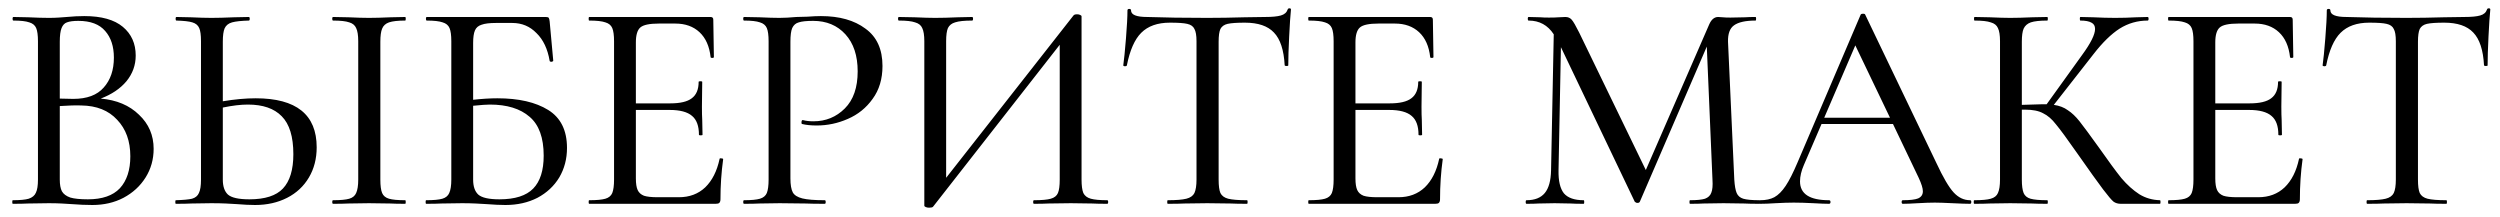 <?xml version="1.0" encoding="UTF-8"?> <svg xmlns="http://www.w3.org/2000/svg" width="184" height="16" viewBox="0 0 184 16" fill="none"> <path d="M7.414 7.256C8.587 7.359 9.526 7.755 10.23 8.444C10.949 9.119 11.308 9.955 11.308 10.952C11.308 11.729 11.11 12.433 10.714 13.064C10.318 13.695 9.775 14.193 9.086 14.56C8.411 14.912 7.649 15.088 6.798 15.088C6.329 15.088 5.815 15.066 5.258 15.022C5.053 15.007 4.811 14.993 4.532 14.978C4.253 14.963 3.938 14.956 3.586 14.956L2.068 14.978C1.789 14.993 1.415 15 0.946 15C0.917 15 0.902 14.956 0.902 14.868C0.902 14.78 0.917 14.736 0.946 14.736C1.474 14.736 1.863 14.699 2.112 14.626C2.376 14.538 2.552 14.391 2.64 14.186C2.743 13.981 2.794 13.658 2.794 13.218V3.032C2.794 2.592 2.75 2.269 2.662 2.064C2.574 1.859 2.405 1.719 2.156 1.646C1.907 1.558 1.518 1.514 0.99 1.514C0.946 1.514 0.924 1.47 0.924 1.382C0.924 1.294 0.946 1.25 0.99 1.25L2.068 1.272C2.684 1.301 3.19 1.316 3.586 1.316C3.85 1.316 4.092 1.309 4.312 1.294C4.547 1.279 4.745 1.265 4.906 1.25C5.361 1.206 5.793 1.184 6.204 1.184C7.465 1.184 8.411 1.448 9.042 1.976C9.673 2.504 9.988 3.208 9.988 4.088C9.988 4.792 9.761 5.423 9.306 5.98C8.851 6.523 8.221 6.948 7.414 7.256ZM5.764 1.536C5.397 1.536 5.119 1.573 4.928 1.646C4.752 1.705 4.62 1.844 4.532 2.064C4.444 2.284 4.4 2.621 4.4 3.076V7.256L5.39 7.278C6.402 7.278 7.15 6.999 7.634 6.442C8.133 5.885 8.382 5.151 8.382 4.242C8.382 3.421 8.169 2.768 7.744 2.284C7.319 1.785 6.659 1.536 5.764 1.536ZM6.468 14.67C7.524 14.67 8.309 14.399 8.822 13.856C9.335 13.299 9.592 12.514 9.592 11.502C9.592 10.387 9.269 9.493 8.624 8.818C7.993 8.129 7.113 7.777 5.984 7.762C5.573 7.747 5.045 7.762 4.4 7.806V13.218C4.4 13.585 4.451 13.871 4.554 14.076C4.671 14.281 4.877 14.435 5.17 14.538C5.463 14.626 5.896 14.67 6.468 14.67ZM18.82 7.234C21.811 7.234 23.308 8.437 23.308 10.842C23.308 11.678 23.117 12.419 22.735 13.064C22.354 13.709 21.819 14.208 21.13 14.56C20.44 14.912 19.655 15.088 18.776 15.088C18.394 15.088 17.939 15.066 17.412 15.022C17.206 15.007 16.942 14.993 16.619 14.978C16.311 14.963 15.952 14.956 15.541 14.956L14.089 14.978C13.811 14.993 13.43 15 12.945 15C12.916 15 12.902 14.956 12.902 14.868C12.902 14.78 12.916 14.736 12.945 14.736C13.488 14.721 13.884 14.685 14.133 14.626C14.383 14.553 14.552 14.413 14.639 14.208C14.742 14.003 14.793 13.673 14.793 13.218V3.032C14.793 2.577 14.749 2.255 14.662 2.064C14.573 1.859 14.405 1.719 14.155 1.646C13.921 1.573 13.532 1.529 12.989 1.514C12.945 1.514 12.924 1.47 12.924 1.382C12.924 1.294 12.945 1.25 12.989 1.25L14.024 1.272C14.639 1.301 15.153 1.316 15.563 1.316C16.003 1.316 16.561 1.301 17.235 1.272L18.314 1.25C18.358 1.25 18.38 1.294 18.38 1.382C18.38 1.47 18.358 1.514 18.314 1.514C17.756 1.529 17.346 1.573 17.081 1.646C16.817 1.719 16.634 1.866 16.532 2.086C16.444 2.291 16.399 2.621 16.399 3.076V7.454C17.279 7.307 18.086 7.234 18.82 7.234ZM29.82 14.736C29.849 14.736 29.863 14.78 29.863 14.868C29.863 14.956 29.849 15 29.82 15C29.365 15 29.006 14.993 28.741 14.978L27.157 14.956L25.64 14.978C25.361 14.993 24.987 15 24.517 15C24.474 15 24.451 14.956 24.451 14.868C24.451 14.78 24.474 14.736 24.517 14.736C25.06 14.736 25.456 14.699 25.706 14.626C25.955 14.553 26.123 14.413 26.212 14.208C26.314 13.988 26.366 13.658 26.366 13.218V3.032C26.366 2.592 26.314 2.269 26.212 2.064C26.123 1.859 25.955 1.719 25.706 1.646C25.456 1.558 25.06 1.514 24.517 1.514C24.474 1.514 24.451 1.47 24.451 1.382C24.451 1.294 24.474 1.25 24.517 1.25L25.64 1.272C26.256 1.301 26.762 1.316 27.157 1.316C27.583 1.316 28.118 1.301 28.764 1.272L29.82 1.25C29.849 1.25 29.863 1.294 29.863 1.382C29.863 1.47 29.849 1.514 29.82 1.514C29.291 1.514 28.895 1.558 28.631 1.646C28.382 1.734 28.213 1.888 28.125 2.108C28.038 2.313 27.994 2.636 27.994 3.076V13.218C27.994 13.673 28.038 14.003 28.125 14.208C28.213 14.413 28.382 14.553 28.631 14.626C28.881 14.699 29.277 14.736 29.82 14.736ZM18.358 14.67C19.502 14.67 20.323 14.406 20.822 13.878C21.335 13.335 21.591 12.492 21.591 11.348C21.591 10.057 21.305 9.126 20.733 8.554C20.176 7.982 19.348 7.696 18.247 7.696C17.72 7.696 17.104 7.769 16.399 7.916V13.218C16.399 13.717 16.524 14.083 16.773 14.318C17.038 14.553 17.566 14.67 18.358 14.67ZM36.605 7.234C38.174 7.234 39.421 7.52 40.345 8.092C41.269 8.664 41.731 9.595 41.731 10.886C41.731 11.693 41.54 12.419 41.159 13.064C40.777 13.695 40.242 14.193 39.553 14.56C38.863 14.912 38.079 15.088 37.199 15.088C36.817 15.088 36.348 15.066 35.791 15.022C35.571 15.007 35.307 14.993 34.999 14.978C34.691 14.963 34.361 14.956 34.009 14.956L32.491 14.978C32.212 14.993 31.838 15 31.369 15C31.339 15 31.325 14.956 31.325 14.868C31.325 14.78 31.339 14.736 31.369 14.736C31.911 14.736 32.307 14.699 32.557 14.626C32.806 14.553 32.975 14.413 33.063 14.208C33.165 13.988 33.217 13.658 33.217 13.218V3.032C33.217 2.592 33.173 2.269 33.085 2.064C32.997 1.859 32.828 1.719 32.579 1.646C32.329 1.558 31.941 1.514 31.413 1.514C31.369 1.514 31.347 1.47 31.347 1.382C31.347 1.294 31.369 1.25 31.413 1.25H40.169C40.286 1.25 40.359 1.272 40.389 1.316C40.418 1.36 40.44 1.448 40.455 1.58L40.719 4.462C40.719 4.506 40.675 4.535 40.587 4.55C40.513 4.55 40.469 4.528 40.455 4.484C40.308 3.604 39.985 2.922 39.487 2.438C39.003 1.939 38.409 1.69 37.705 1.69H36.495C36.025 1.69 35.673 1.734 35.439 1.822C35.204 1.895 35.043 2.035 34.955 2.24C34.867 2.445 34.823 2.753 34.823 3.164V7.344C35.483 7.271 36.077 7.234 36.605 7.234ZM36.759 14.67C37.903 14.67 38.731 14.406 39.245 13.878C39.758 13.35 40.015 12.543 40.015 11.458C40.015 10.138 39.67 9.185 38.981 8.598C38.291 7.997 37.316 7.696 36.055 7.696C35.82 7.696 35.409 7.725 34.823 7.784V13.218C34.823 13.717 34.947 14.083 35.197 14.318C35.461 14.553 35.981 14.67 36.759 14.67ZM52.96 11.7C52.96 11.656 53.004 11.641 53.092 11.656C53.18 11.656 53.224 11.678 53.224 11.722C53.092 12.675 53.026 13.658 53.026 14.67C53.026 14.787 52.997 14.875 52.938 14.934C52.894 14.978 52.806 15 52.674 15H43.368C43.339 15 43.324 14.956 43.324 14.868C43.324 14.78 43.339 14.736 43.368 14.736C43.911 14.736 44.307 14.699 44.556 14.626C44.806 14.553 44.974 14.413 45.062 14.208C45.15 13.988 45.194 13.658 45.194 13.218V3.032C45.194 2.592 45.15 2.269 45.062 2.064C44.974 1.859 44.806 1.719 44.556 1.646C44.307 1.558 43.911 1.514 43.368 1.514C43.339 1.514 43.324 1.47 43.324 1.382C43.324 1.294 43.339 1.25 43.368 1.25H52.3C52.432 1.25 52.498 1.316 52.498 1.448L52.542 4.198C52.542 4.242 52.498 4.264 52.41 4.264C52.337 4.264 52.3 4.242 52.3 4.198C52.212 3.406 51.941 2.797 51.486 2.372C51.032 1.947 50.438 1.734 49.704 1.734H48.494C47.805 1.734 47.35 1.829 47.13 2.02C46.91 2.211 46.8 2.577 46.8 3.12V7.608H49.33C50.063 7.608 50.592 7.483 50.914 7.234C51.252 6.985 51.42 6.581 51.42 6.024C51.42 5.995 51.464 5.98 51.552 5.98C51.64 5.98 51.684 5.995 51.684 6.024L51.662 7.85C51.662 8.275 51.669 8.598 51.684 8.818L51.706 9.918C51.706 9.947 51.662 9.962 51.574 9.962C51.486 9.962 51.442 9.947 51.442 9.918C51.442 9.273 51.273 8.811 50.936 8.532C50.599 8.239 50.049 8.092 49.286 8.092H46.8V13.13C46.8 13.511 46.844 13.797 46.932 13.988C47.02 14.179 47.174 14.318 47.394 14.406C47.614 14.479 47.952 14.516 48.406 14.516H49.968C50.745 14.516 51.391 14.274 51.904 13.79C52.417 13.291 52.77 12.595 52.96 11.7ZM58.175 13.13C58.175 13.599 58.234 13.944 58.351 14.164C58.468 14.369 58.703 14.516 59.055 14.604C59.407 14.692 59.957 14.736 60.705 14.736C60.749 14.736 60.771 14.78 60.771 14.868C60.771 14.956 60.749 15 60.705 15C60.104 15 59.634 14.993 59.297 14.978L57.383 14.956L55.887 14.978C55.623 14.993 55.249 15 54.765 15C54.721 15 54.699 14.956 54.699 14.868C54.699 14.78 54.721 14.736 54.765 14.736C55.293 14.736 55.682 14.699 55.931 14.626C56.18 14.553 56.349 14.413 56.437 14.208C56.525 13.988 56.569 13.658 56.569 13.218V3.032C56.569 2.592 56.525 2.269 56.437 2.064C56.349 1.859 56.18 1.719 55.931 1.646C55.682 1.558 55.293 1.514 54.765 1.514C54.721 1.514 54.699 1.47 54.699 1.382C54.699 1.294 54.721 1.25 54.765 1.25L55.887 1.272C56.503 1.301 56.994 1.316 57.361 1.316C57.713 1.316 58.131 1.294 58.615 1.25C58.791 1.25 59.062 1.243 59.429 1.228C59.81 1.199 60.14 1.184 60.419 1.184C61.783 1.184 62.876 1.492 63.697 2.108C64.533 2.709 64.951 3.626 64.951 4.858C64.951 5.811 64.709 6.618 64.225 7.278C63.756 7.938 63.147 8.429 62.399 8.752C61.666 9.075 60.903 9.236 60.111 9.236C59.686 9.236 59.326 9.199 59.033 9.126C59.004 9.126 58.989 9.089 58.989 9.016C58.989 8.972 58.996 8.928 59.011 8.884C59.04 8.84 59.07 8.825 59.099 8.84C59.319 8.899 59.576 8.928 59.869 8.928C60.778 8.928 61.548 8.613 62.179 7.982C62.81 7.351 63.125 6.442 63.125 5.254C63.125 4.095 62.824 3.186 62.223 2.526C61.622 1.866 60.83 1.536 59.847 1.536C59.363 1.536 59.011 1.573 58.791 1.646C58.571 1.705 58.41 1.844 58.307 2.064C58.219 2.269 58.175 2.607 58.175 3.076V13.13ZM81.494 14.736C81.538 14.736 81.56 14.78 81.56 14.868C81.56 14.956 81.538 15 81.494 15C81.025 15 80.658 14.993 80.394 14.978L78.81 14.956L77.16 14.978C76.896 14.993 76.544 15 76.104 15C76.06 15 76.038 14.956 76.038 14.868C76.038 14.78 76.06 14.736 76.104 14.736C76.676 14.736 77.087 14.699 77.336 14.626C77.6 14.553 77.776 14.413 77.864 14.208C77.952 14.003 77.996 13.673 77.996 13.218V3.296L68.668 15.22C68.624 15.264 68.528 15.286 68.382 15.286C68.294 15.286 68.213 15.271 68.14 15.242C68.067 15.213 68.03 15.176 68.03 15.132V3.032C68.03 2.592 67.978 2.269 67.876 2.064C67.788 1.859 67.612 1.719 67.348 1.646C67.099 1.558 66.703 1.514 66.16 1.514C66.116 1.514 66.094 1.47 66.094 1.382C66.094 1.294 66.116 1.25 66.16 1.25L67.304 1.272C67.949 1.301 68.455 1.316 68.822 1.316C69.306 1.316 69.871 1.301 70.516 1.272L71.55 1.25C71.594 1.25 71.616 1.294 71.616 1.382C71.616 1.47 71.594 1.514 71.55 1.514C70.978 1.514 70.56 1.558 70.296 1.646C70.046 1.719 69.871 1.859 69.768 2.064C69.68 2.269 69.636 2.592 69.636 3.032V13.086L79.008 1.14C79.052 1.081 79.14 1.052 79.272 1.052C79.36 1.052 79.433 1.067 79.492 1.096C79.565 1.125 79.602 1.162 79.602 1.206V13.218C79.602 13.658 79.646 13.988 79.734 14.208C79.837 14.413 80.02 14.553 80.284 14.626C80.548 14.699 80.951 14.736 81.494 14.736ZM86.105 1.668C85.195 1.668 84.491 1.917 83.993 2.416C83.509 2.9 83.157 3.699 82.937 4.814C82.922 4.858 82.871 4.88 82.783 4.88C82.709 4.865 82.673 4.843 82.673 4.814C82.731 4.403 82.797 3.743 82.871 2.834C82.944 1.925 82.981 1.235 82.981 0.766C82.981 0.693 83.025 0.656 83.113 0.656C83.201 0.656 83.245 0.693 83.245 0.766C83.245 1.089 83.641 1.25 84.433 1.25C85.694 1.294 87.168 1.316 88.855 1.316C89.72 1.316 90.637 1.301 91.605 1.272L93.101 1.25C93.629 1.25 94.017 1.213 94.267 1.14C94.531 1.067 94.699 0.92 94.773 0.7C94.787 0.641 94.831 0.612 94.905 0.612C94.978 0.612 95.015 0.641 95.015 0.7C94.971 1.125 94.927 1.785 94.883 2.68C94.839 3.56 94.817 4.271 94.817 4.814C94.817 4.843 94.773 4.858 94.685 4.858C94.611 4.858 94.567 4.843 94.553 4.814C94.494 3.685 94.23 2.878 93.761 2.394C93.306 1.91 92.595 1.668 91.627 1.668C91.04 1.668 90.615 1.697 90.351 1.756C90.101 1.815 89.925 1.939 89.823 2.13C89.735 2.321 89.691 2.636 89.691 3.076V13.218C89.691 13.673 89.735 14.003 89.823 14.208C89.925 14.413 90.116 14.553 90.395 14.626C90.688 14.699 91.15 14.736 91.781 14.736C91.81 14.736 91.825 14.78 91.825 14.868C91.825 14.956 91.81 15 91.781 15C91.282 15 90.886 14.993 90.593 14.978L88.855 14.956L87.183 14.978C86.889 14.993 86.479 15 85.951 15C85.921 15 85.907 14.956 85.907 14.868C85.907 14.78 85.921 14.736 85.951 14.736C86.567 14.736 87.021 14.699 87.315 14.626C87.608 14.553 87.806 14.413 87.909 14.208C88.011 13.988 88.063 13.658 88.063 13.218V3.032C88.063 2.607 88.011 2.306 87.909 2.13C87.821 1.939 87.645 1.815 87.381 1.756C87.131 1.697 86.706 1.668 86.105 1.668ZM105.921 11.7C105.921 11.656 105.965 11.641 106.053 11.656C106.141 11.656 106.185 11.678 106.185 11.722C106.053 12.675 105.987 13.658 105.987 14.67C105.987 14.787 105.958 14.875 105.899 14.934C105.855 14.978 105.767 15 105.635 15H96.329C96.3 15 96.285 14.956 96.285 14.868C96.285 14.78 96.3 14.736 96.329 14.736C96.872 14.736 97.268 14.699 97.517 14.626C97.766 14.553 97.935 14.413 98.023 14.208C98.111 13.988 98.155 13.658 98.155 13.218V3.032C98.155 2.592 98.111 2.269 98.023 2.064C97.935 1.859 97.766 1.719 97.517 1.646C97.268 1.558 96.872 1.514 96.329 1.514C96.3 1.514 96.285 1.47 96.285 1.382C96.285 1.294 96.3 1.25 96.329 1.25H105.261C105.393 1.25 105.459 1.316 105.459 1.448L105.503 4.198C105.503 4.242 105.459 4.264 105.371 4.264C105.298 4.264 105.261 4.242 105.261 4.198C105.173 3.406 104.902 2.797 104.447 2.372C103.992 1.947 103.398 1.734 102.665 1.734H101.455C100.766 1.734 100.311 1.829 100.091 2.02C99.871 2.211 99.761 2.577 99.761 3.12V7.608H102.291C103.024 7.608 103.552 7.483 103.875 7.234C104.212 6.985 104.381 6.581 104.381 6.024C104.381 5.995 104.425 5.98 104.513 5.98C104.601 5.98 104.645 5.995 104.645 6.024L104.623 7.85C104.623 8.275 104.63 8.598 104.645 8.818L104.667 9.918C104.667 9.947 104.623 9.962 104.535 9.962C104.447 9.962 104.403 9.947 104.403 9.918C104.403 9.273 104.234 8.811 103.897 8.532C103.56 8.239 103.01 8.092 102.247 8.092H99.761V13.13C99.761 13.511 99.805 13.797 99.893 13.988C99.981 14.179 100.135 14.318 100.355 14.406C100.575 14.479 100.912 14.516 101.367 14.516H102.929C103.706 14.516 104.352 14.274 104.865 13.79C105.378 13.291 105.73 12.595 105.921 11.7ZM129.492 14.736C129.536 14.736 129.558 14.78 129.558 14.868C129.558 14.956 129.536 15 129.492 15C129.023 15 128.649 14.993 128.37 14.978L126.852 14.956L125.378 14.978C125.143 14.993 124.813 15 124.388 15C124.359 15 124.344 14.956 124.344 14.868C124.344 14.78 124.359 14.736 124.388 14.736C124.887 14.736 125.253 14.699 125.488 14.626C125.723 14.538 125.877 14.391 125.95 14.186C126.038 13.981 126.067 13.658 126.038 13.218L125.62 3.428L120.692 14.846C120.663 14.905 120.604 14.934 120.516 14.934C120.443 14.934 120.377 14.905 120.318 14.846L114.884 3.472L114.708 12.536C114.693 13.313 114.825 13.878 115.104 14.23C115.397 14.567 115.881 14.736 116.556 14.736C116.585 14.736 116.6 14.78 116.6 14.868C116.6 14.956 116.585 15 116.556 15C116.145 15 115.83 14.993 115.61 14.978L114.422 14.956L113.234 14.978C113.029 14.993 112.735 15 112.354 15C112.31 15 112.288 14.956 112.288 14.868C112.288 14.78 112.31 14.736 112.354 14.736C112.955 14.736 113.403 14.56 113.696 14.208C113.989 13.856 114.143 13.299 114.158 12.536L114.356 2.526C113.916 1.851 113.3 1.514 112.508 1.514C112.464 1.514 112.442 1.47 112.442 1.382C112.442 1.294 112.464 1.25 112.508 1.25L113.366 1.272C113.527 1.287 113.74 1.294 114.004 1.294C114.297 1.294 114.539 1.287 114.73 1.272C114.935 1.257 115.097 1.25 115.214 1.25C115.405 1.25 115.559 1.316 115.676 1.448C115.793 1.58 115.977 1.895 116.226 2.394L121.132 12.514L125.796 1.8C125.957 1.433 126.177 1.25 126.456 1.25C126.529 1.25 126.639 1.257 126.786 1.272C126.933 1.287 127.123 1.294 127.358 1.294L128.458 1.272C128.619 1.257 128.869 1.25 129.206 1.25C129.235 1.25 129.25 1.294 129.25 1.382C129.25 1.47 129.235 1.514 129.206 1.514C128.473 1.514 127.945 1.631 127.622 1.866C127.314 2.086 127.167 2.489 127.182 3.076L127.644 13.218C127.673 13.673 127.732 14.003 127.82 14.208C127.908 14.413 128.069 14.553 128.304 14.626C128.553 14.699 128.949 14.736 129.492 14.736ZM144.999 14.736C145.058 14.736 145.087 14.78 145.087 14.868C145.087 14.956 145.058 15 144.999 15C144.72 15 144.288 14.985 143.701 14.956C143.114 14.927 142.682 14.912 142.403 14.912C142.066 14.912 141.648 14.927 141.149 14.956C140.68 14.985 140.313 15 140.049 15C139.99 15 139.961 14.956 139.961 14.868C139.961 14.78 139.99 14.736 140.049 14.736C140.577 14.736 140.951 14.692 141.171 14.604C141.406 14.501 141.523 14.325 141.523 14.076C141.523 13.856 141.42 13.526 141.215 13.086L139.323 9.126H134.065L132.767 12.14C132.576 12.58 132.481 12.983 132.481 13.35C132.481 14.274 133.192 14.736 134.615 14.736C134.688 14.736 134.725 14.78 134.725 14.868C134.725 14.956 134.688 15 134.615 15C134.351 15 133.97 14.985 133.471 14.956C132.914 14.927 132.43 14.912 132.019 14.912C131.652 14.912 131.205 14.927 130.677 14.956C130.237 14.985 129.863 15 129.555 15C129.482 15 129.445 14.956 129.445 14.868C129.445 14.78 129.482 14.736 129.555 14.736C129.966 14.736 130.31 14.663 130.589 14.516C130.882 14.355 131.161 14.076 131.425 13.68C131.689 13.284 131.982 12.705 132.305 11.942L136.947 1.074C136.976 1.03 137.035 1.008 137.123 1.008C137.211 1.008 137.262 1.03 137.277 1.074L142.513 11.986C143.012 13.057 143.437 13.783 143.789 14.164C144.141 14.545 144.544 14.736 144.999 14.736ZM134.263 8.664H139.103L136.551 3.34L134.263 8.664ZM158.971 14.736C159.001 14.736 159.015 14.78 159.015 14.868C159.015 14.956 159.001 15 158.971 15H156.089C155.884 15 155.708 14.949 155.561 14.846C155.415 14.729 155.158 14.428 154.791 13.944C154.425 13.46 153.794 12.58 152.899 11.304C152.151 10.233 151.623 9.515 151.315 9.148C151.022 8.767 150.707 8.495 150.369 8.334C150.047 8.158 149.607 8.07 149.049 8.07H148.807V13.218C148.807 13.658 148.851 13.988 148.939 14.208C149.027 14.413 149.196 14.553 149.445 14.626C149.709 14.699 150.12 14.736 150.677 14.736C150.707 14.736 150.721 14.78 150.721 14.868C150.721 14.956 150.707 15 150.677 15C150.208 15 149.834 14.993 149.555 14.978L147.949 14.956L146.431 14.978C146.153 14.993 145.779 15 145.309 15C145.28 15 145.265 14.956 145.265 14.868C145.265 14.78 145.28 14.736 145.309 14.736C145.867 14.736 146.27 14.699 146.519 14.626C146.783 14.553 146.959 14.413 147.047 14.208C147.15 13.988 147.201 13.658 147.201 13.218V3.032C147.201 2.592 147.15 2.269 147.047 2.064C146.959 1.859 146.783 1.719 146.519 1.646C146.27 1.558 145.874 1.514 145.331 1.514C145.302 1.514 145.287 1.47 145.287 1.382C145.287 1.294 145.302 1.25 145.331 1.25L146.431 1.272C147.077 1.301 147.583 1.316 147.949 1.316C148.389 1.316 148.932 1.301 149.577 1.272L150.677 1.25C150.707 1.25 150.721 1.294 150.721 1.382C150.721 1.47 150.707 1.514 150.677 1.514C150.135 1.514 149.731 1.558 149.467 1.646C149.218 1.734 149.042 1.888 148.939 2.108C148.851 2.313 148.807 2.636 148.807 3.076V7.718C149.599 7.689 150.091 7.674 150.281 7.674H150.633L153.229 4.066C153.875 3.186 154.197 2.541 154.197 2.13C154.197 1.91 154.109 1.756 153.933 1.668C153.757 1.565 153.486 1.514 153.119 1.514C153.09 1.514 153.075 1.47 153.075 1.382C153.075 1.294 153.09 1.25 153.119 1.25L154.065 1.272C154.652 1.301 155.187 1.316 155.671 1.316C156.185 1.316 156.705 1.301 157.233 1.272L158.069 1.25C158.113 1.25 158.135 1.294 158.135 1.382C158.135 1.47 158.113 1.514 158.069 1.514C157.321 1.514 156.632 1.712 156.001 2.108C155.385 2.504 154.747 3.127 154.087 3.978L151.161 7.718C151.572 7.777 151.917 7.909 152.195 8.114C152.489 8.305 152.775 8.576 153.053 8.928C153.332 9.28 153.809 9.925 154.483 10.864C155.173 11.847 155.723 12.595 156.133 13.108C156.559 13.607 156.999 14.003 157.453 14.296C157.908 14.575 158.414 14.721 158.971 14.736ZM169.205 11.7C169.205 11.656 169.249 11.641 169.337 11.656C169.425 11.656 169.469 11.678 169.469 11.722C169.337 12.675 169.271 13.658 169.271 14.67C169.271 14.787 169.242 14.875 169.183 14.934C169.139 14.978 169.051 15 168.919 15H159.613C159.584 15 159.569 14.956 159.569 14.868C159.569 14.78 159.584 14.736 159.613 14.736C160.156 14.736 160.552 14.699 160.801 14.626C161.051 14.553 161.219 14.413 161.307 14.208C161.395 13.988 161.439 13.658 161.439 13.218V3.032C161.439 2.592 161.395 2.269 161.307 2.064C161.219 1.859 161.051 1.719 160.801 1.646C160.552 1.558 160.156 1.514 159.613 1.514C159.584 1.514 159.569 1.47 159.569 1.382C159.569 1.294 159.584 1.25 159.613 1.25H168.545C168.677 1.25 168.743 1.316 168.743 1.448L168.787 4.198C168.787 4.242 168.743 4.264 168.655 4.264C168.582 4.264 168.545 4.242 168.545 4.198C168.457 3.406 168.186 2.797 167.731 2.372C167.277 1.947 166.683 1.734 165.949 1.734H164.739C164.05 1.734 163.595 1.829 163.375 2.02C163.155 2.211 163.045 2.577 163.045 3.12V7.608H165.575C166.309 7.608 166.837 7.483 167.159 7.234C167.497 6.985 167.665 6.581 167.665 6.024C167.665 5.995 167.709 5.98 167.797 5.98C167.885 5.98 167.929 5.995 167.929 6.024L167.907 7.85C167.907 8.275 167.915 8.598 167.929 8.818L167.951 9.918C167.951 9.947 167.907 9.962 167.819 9.962C167.731 9.962 167.687 9.947 167.687 9.918C167.687 9.273 167.519 8.811 167.181 8.532C166.844 8.239 166.294 8.092 165.531 8.092H163.045V13.13C163.045 13.511 163.089 13.797 163.177 13.988C163.265 14.179 163.419 14.318 163.639 14.406C163.859 14.479 164.197 14.516 164.651 14.516H166.213C166.991 14.516 167.636 14.274 168.149 13.79C168.663 13.291 169.015 12.595 169.205 11.7ZM174.376 1.668C173.467 1.668 172.763 1.917 172.264 2.416C171.78 2.9 171.428 3.699 171.208 4.814C171.193 4.858 171.142 4.88 171.054 4.88C170.981 4.865 170.944 4.843 170.944 4.814C171.003 4.403 171.069 3.743 171.142 2.834C171.215 1.925 171.252 1.235 171.252 0.766C171.252 0.693 171.296 0.656 171.384 0.656C171.472 0.656 171.516 0.693 171.516 0.766C171.516 1.089 171.912 1.25 172.704 1.25C173.965 1.294 175.439 1.316 177.126 1.316C177.991 1.316 178.908 1.301 179.876 1.272L181.372 1.25C181.9 1.25 182.289 1.213 182.538 1.14C182.802 1.067 182.971 0.92 183.044 0.7C183.059 0.641 183.103 0.612 183.176 0.612C183.249 0.612 183.286 0.641 183.286 0.7C183.242 1.125 183.198 1.785 183.154 2.68C183.11 3.56 183.088 4.271 183.088 4.814C183.088 4.843 183.044 4.858 182.956 4.858C182.883 4.858 182.839 4.843 182.824 4.814C182.765 3.685 182.501 2.878 182.032 2.394C181.577 1.91 180.866 1.668 179.898 1.668C179.311 1.668 178.886 1.697 178.622 1.756C178.373 1.815 178.197 1.939 178.094 2.13C178.006 2.321 177.962 2.636 177.962 3.076V13.218C177.962 13.673 178.006 14.003 178.094 14.208C178.197 14.413 178.387 14.553 178.666 14.626C178.959 14.699 179.421 14.736 180.052 14.736C180.081 14.736 180.096 14.78 180.096 14.868C180.096 14.956 180.081 15 180.052 15C179.553 15 179.157 14.993 178.864 14.978L177.126 14.956L175.454 14.978C175.161 14.993 174.75 15 174.222 15C174.193 15 174.178 14.956 174.178 14.868C174.178 14.78 174.193 14.736 174.222 14.736C174.838 14.736 175.293 14.699 175.586 14.626C175.879 14.553 176.077 14.413 176.18 14.208C176.283 13.988 176.334 13.658 176.334 13.218V3.032C176.334 2.607 176.283 2.306 176.18 2.13C176.092 1.939 175.916 1.815 175.652 1.756C175.403 1.697 174.977 1.668 174.376 1.668Z" fill="black"></path> </svg> 